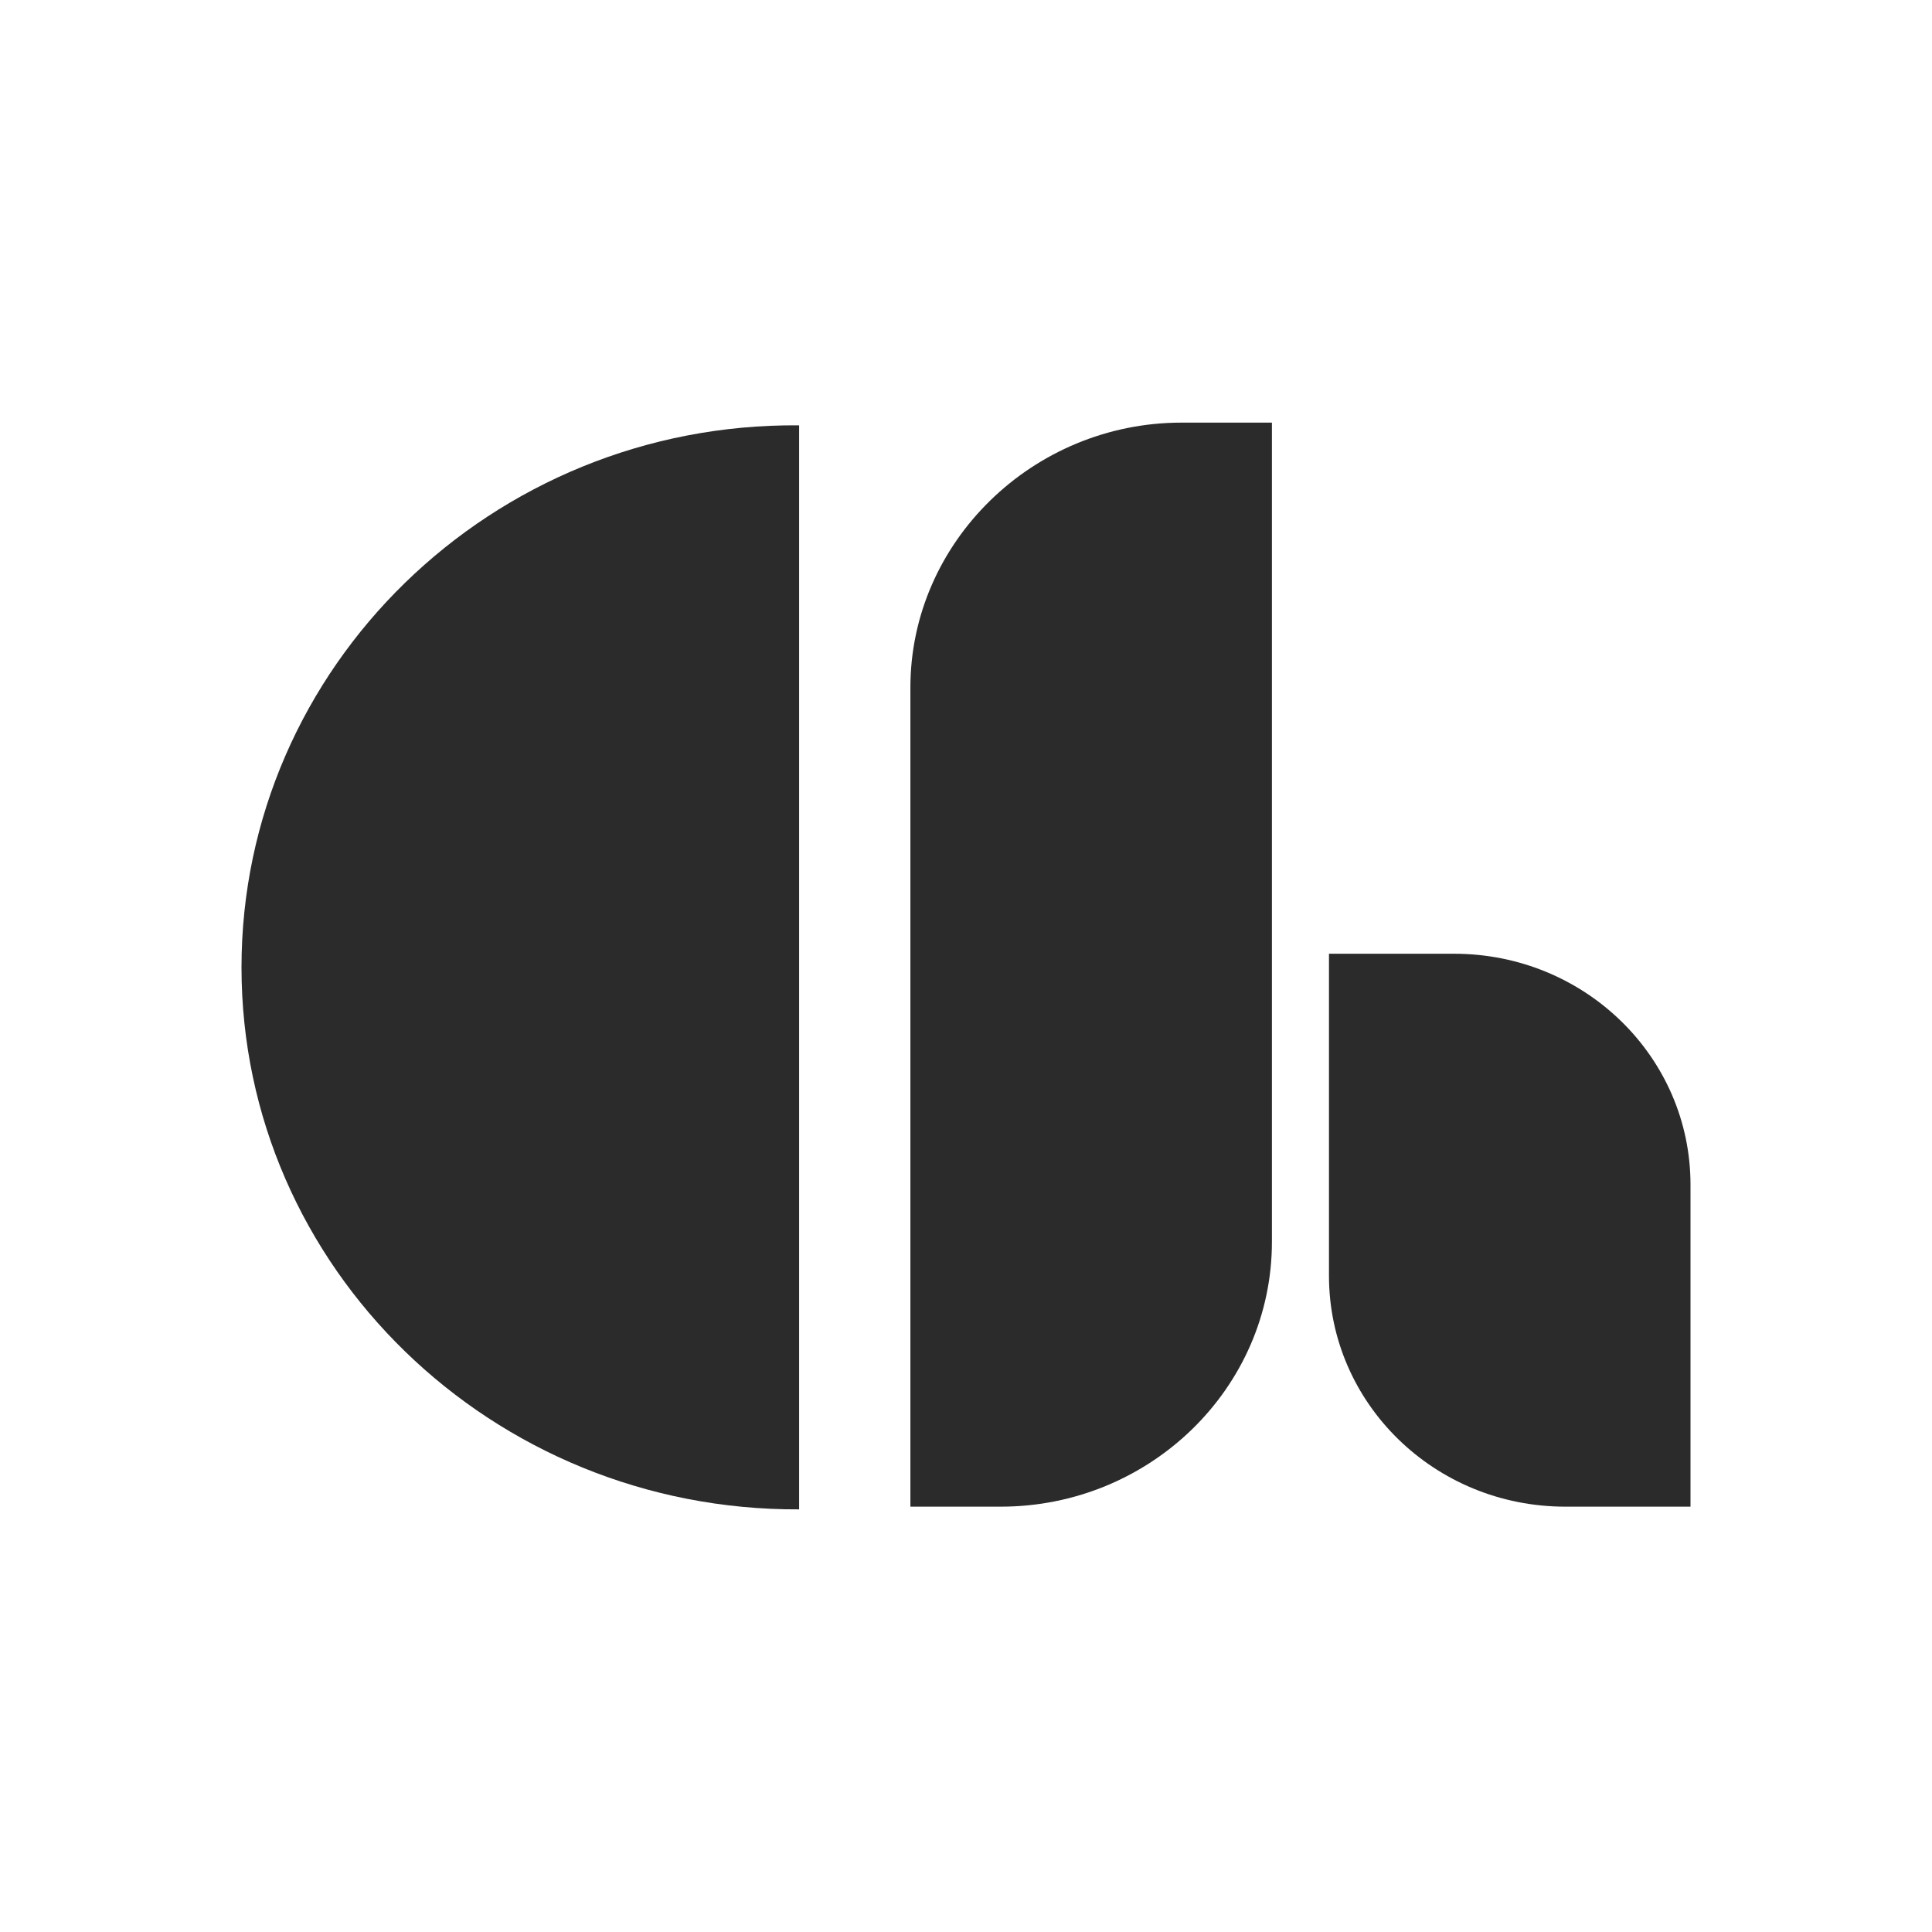 <svg width="32" height="32" viewBox="0 0 32 32" fill="none" xmlns="http://www.w3.org/2000/svg">
<g clip-path="url(#clip0_1502_5372)">
<path d="M13.236 7.045V25C8.146 25.023 4 20.995 4 16.023C4 11.05 8.146 7 13.236 7.045Z" fill="#2B2B2B"/>
<path d="M19.57 7H21.067V20.567C21.067 22.997 19.04 24.955 16.576 24.955H15.079V11.387C15.079 8.98 17.106 7 19.57 7Z" fill="#2B2B2B"/>
<path d="M22.012 15.797H24.084C26.25 15.797 28 17.508 28 19.622V24.955H25.927C23.762 24.955 22.012 23.245 22.012 21.13V15.797Z" fill="#2B2B2B"/>
</g>
<defs>
<clipPath id="clip0_1502_5372">
<rect width="24" height="18" fill="white" transform="translate(4 7)"/>
</clipPath>
</defs>
</svg>
